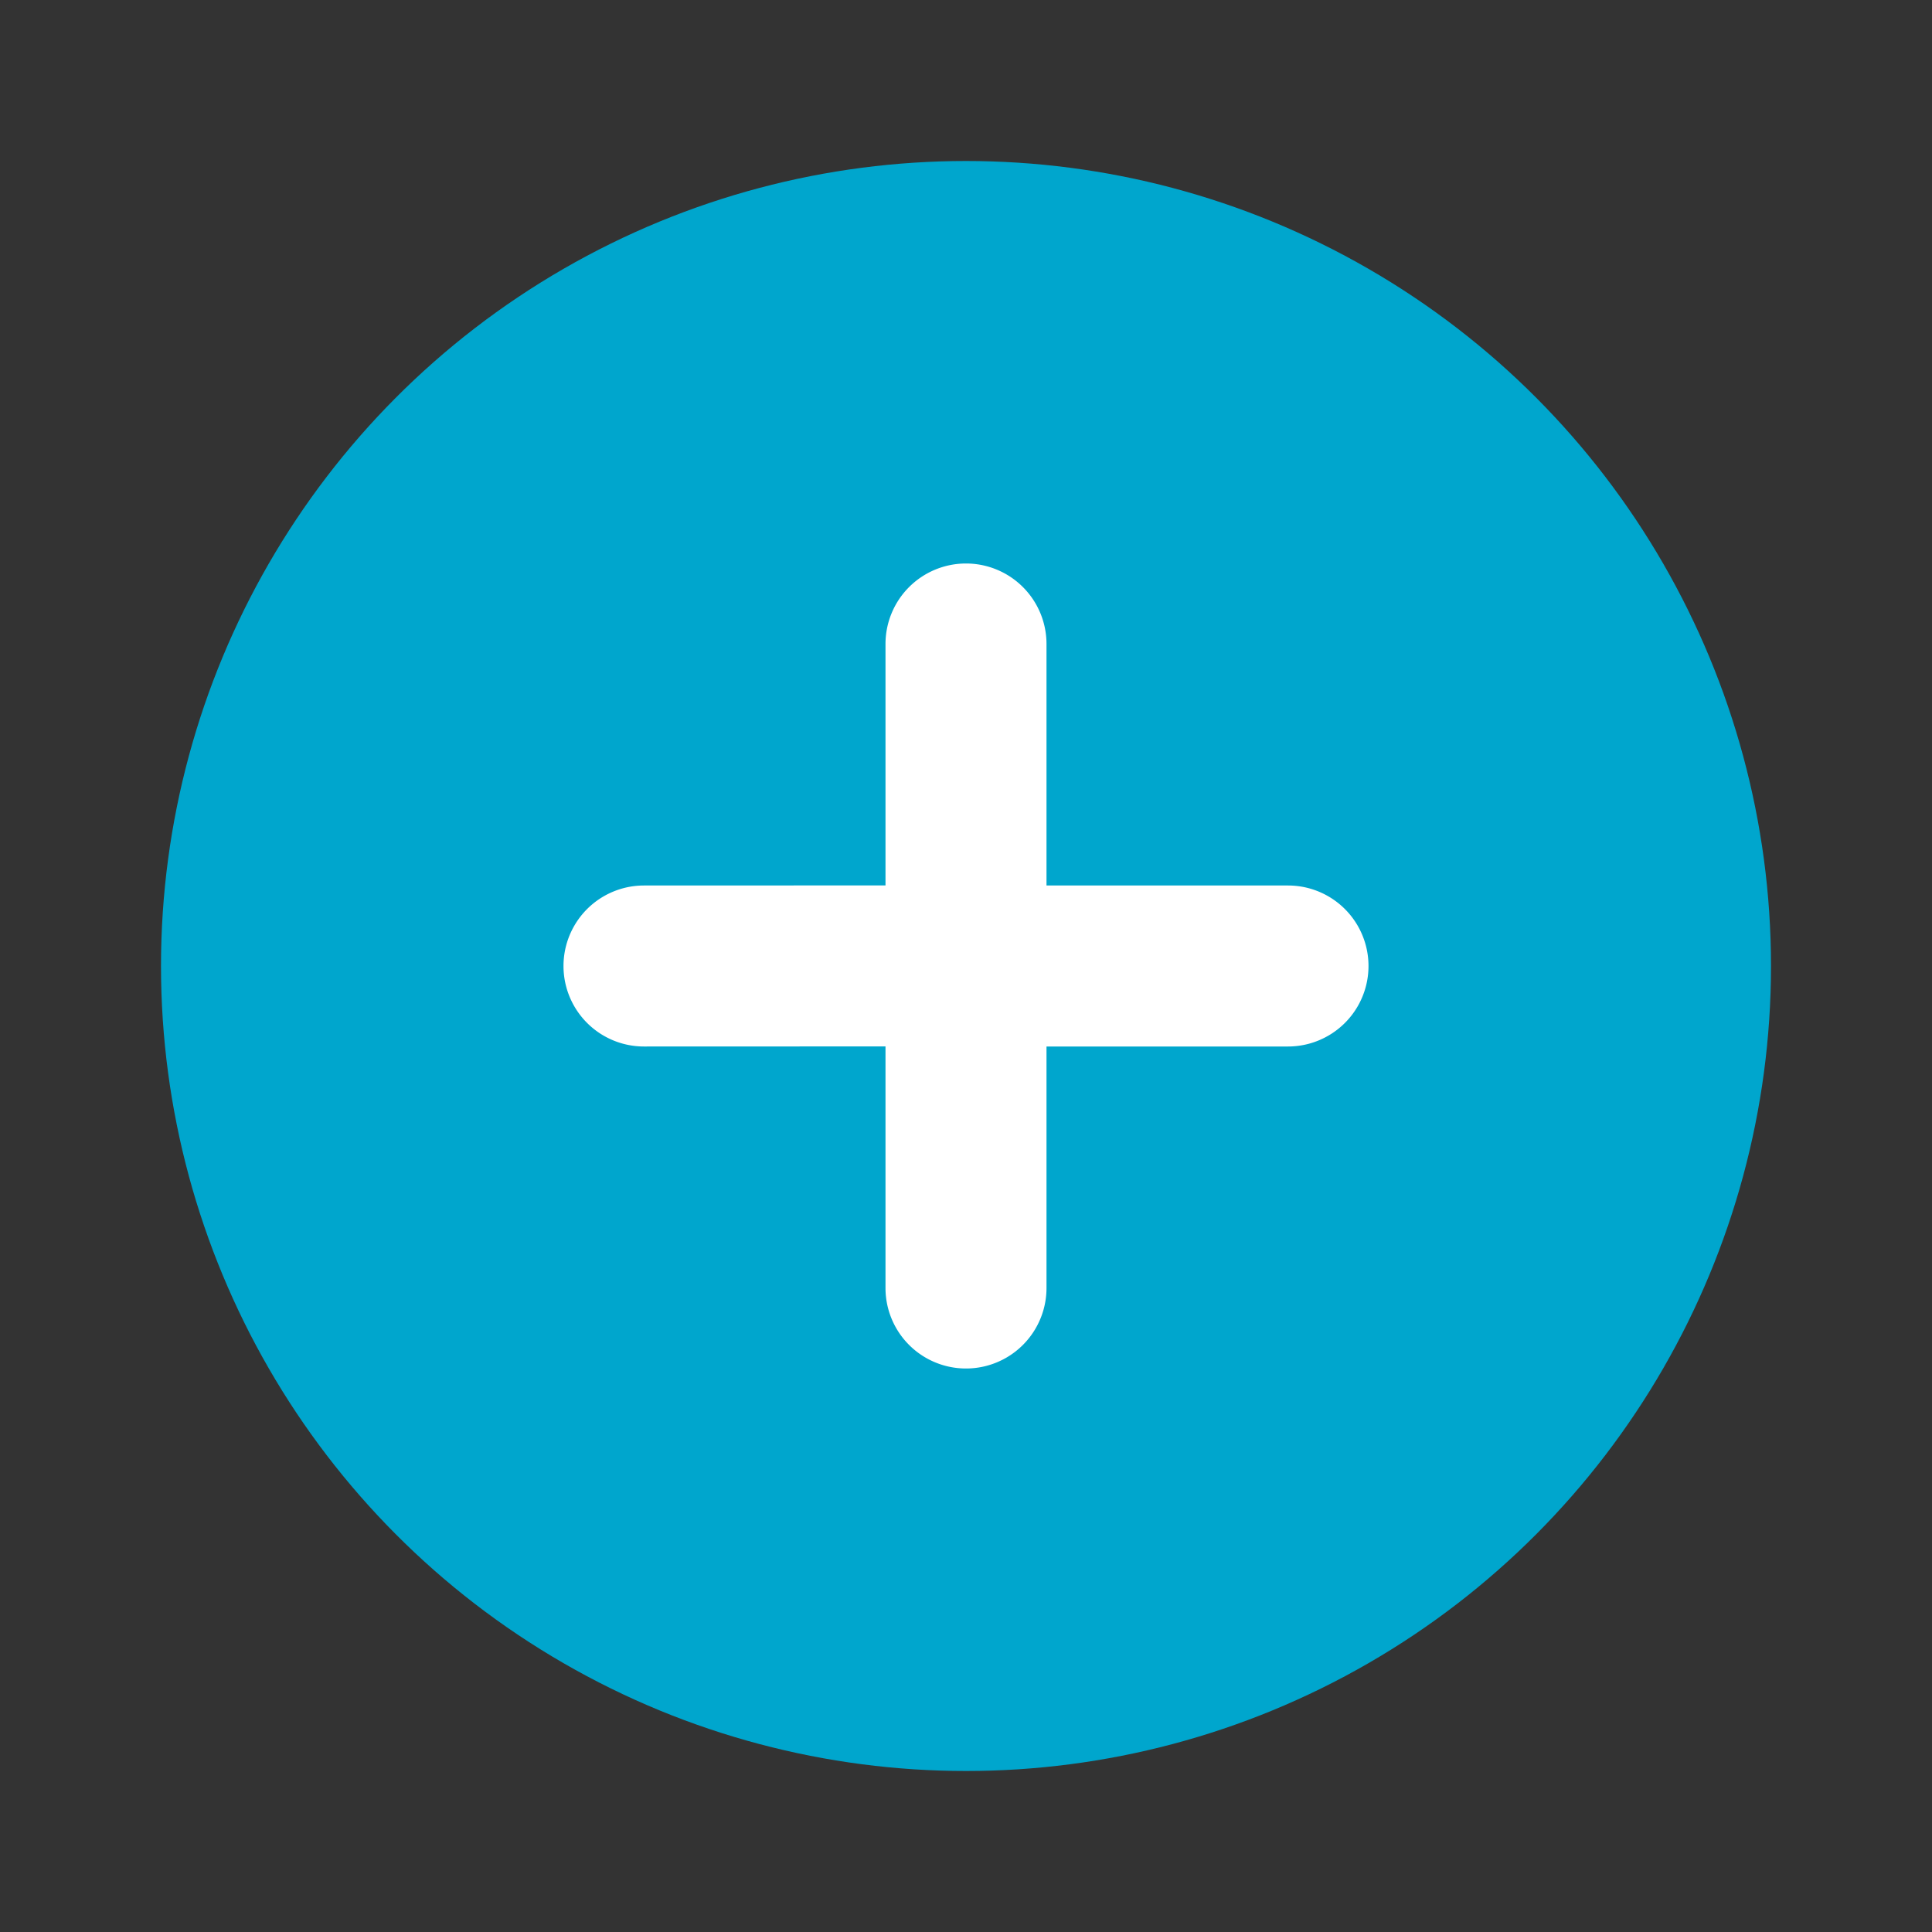 <svg width="24" height="24" viewBox="0 0 24 24" xmlns="http://www.w3.org/2000/svg"><rect x="0" y="0" width="24" height="24" fill="#333333" stroke="none"/><g transform="translate(2 2)" fill="none" fill-rule="evenodd"><circle fill="#00A6CD" cx="10" cy="10" r="10"/><path d="M10 5a1 1 0 011 1v3h3a1 1 0 010 2h-3v3a1 1 0 01-2 0v-3.001L6 11a1 1 0 010-2l3-.001V6a1 1 0 011-1z" fill="#FFF"/></g></svg>

